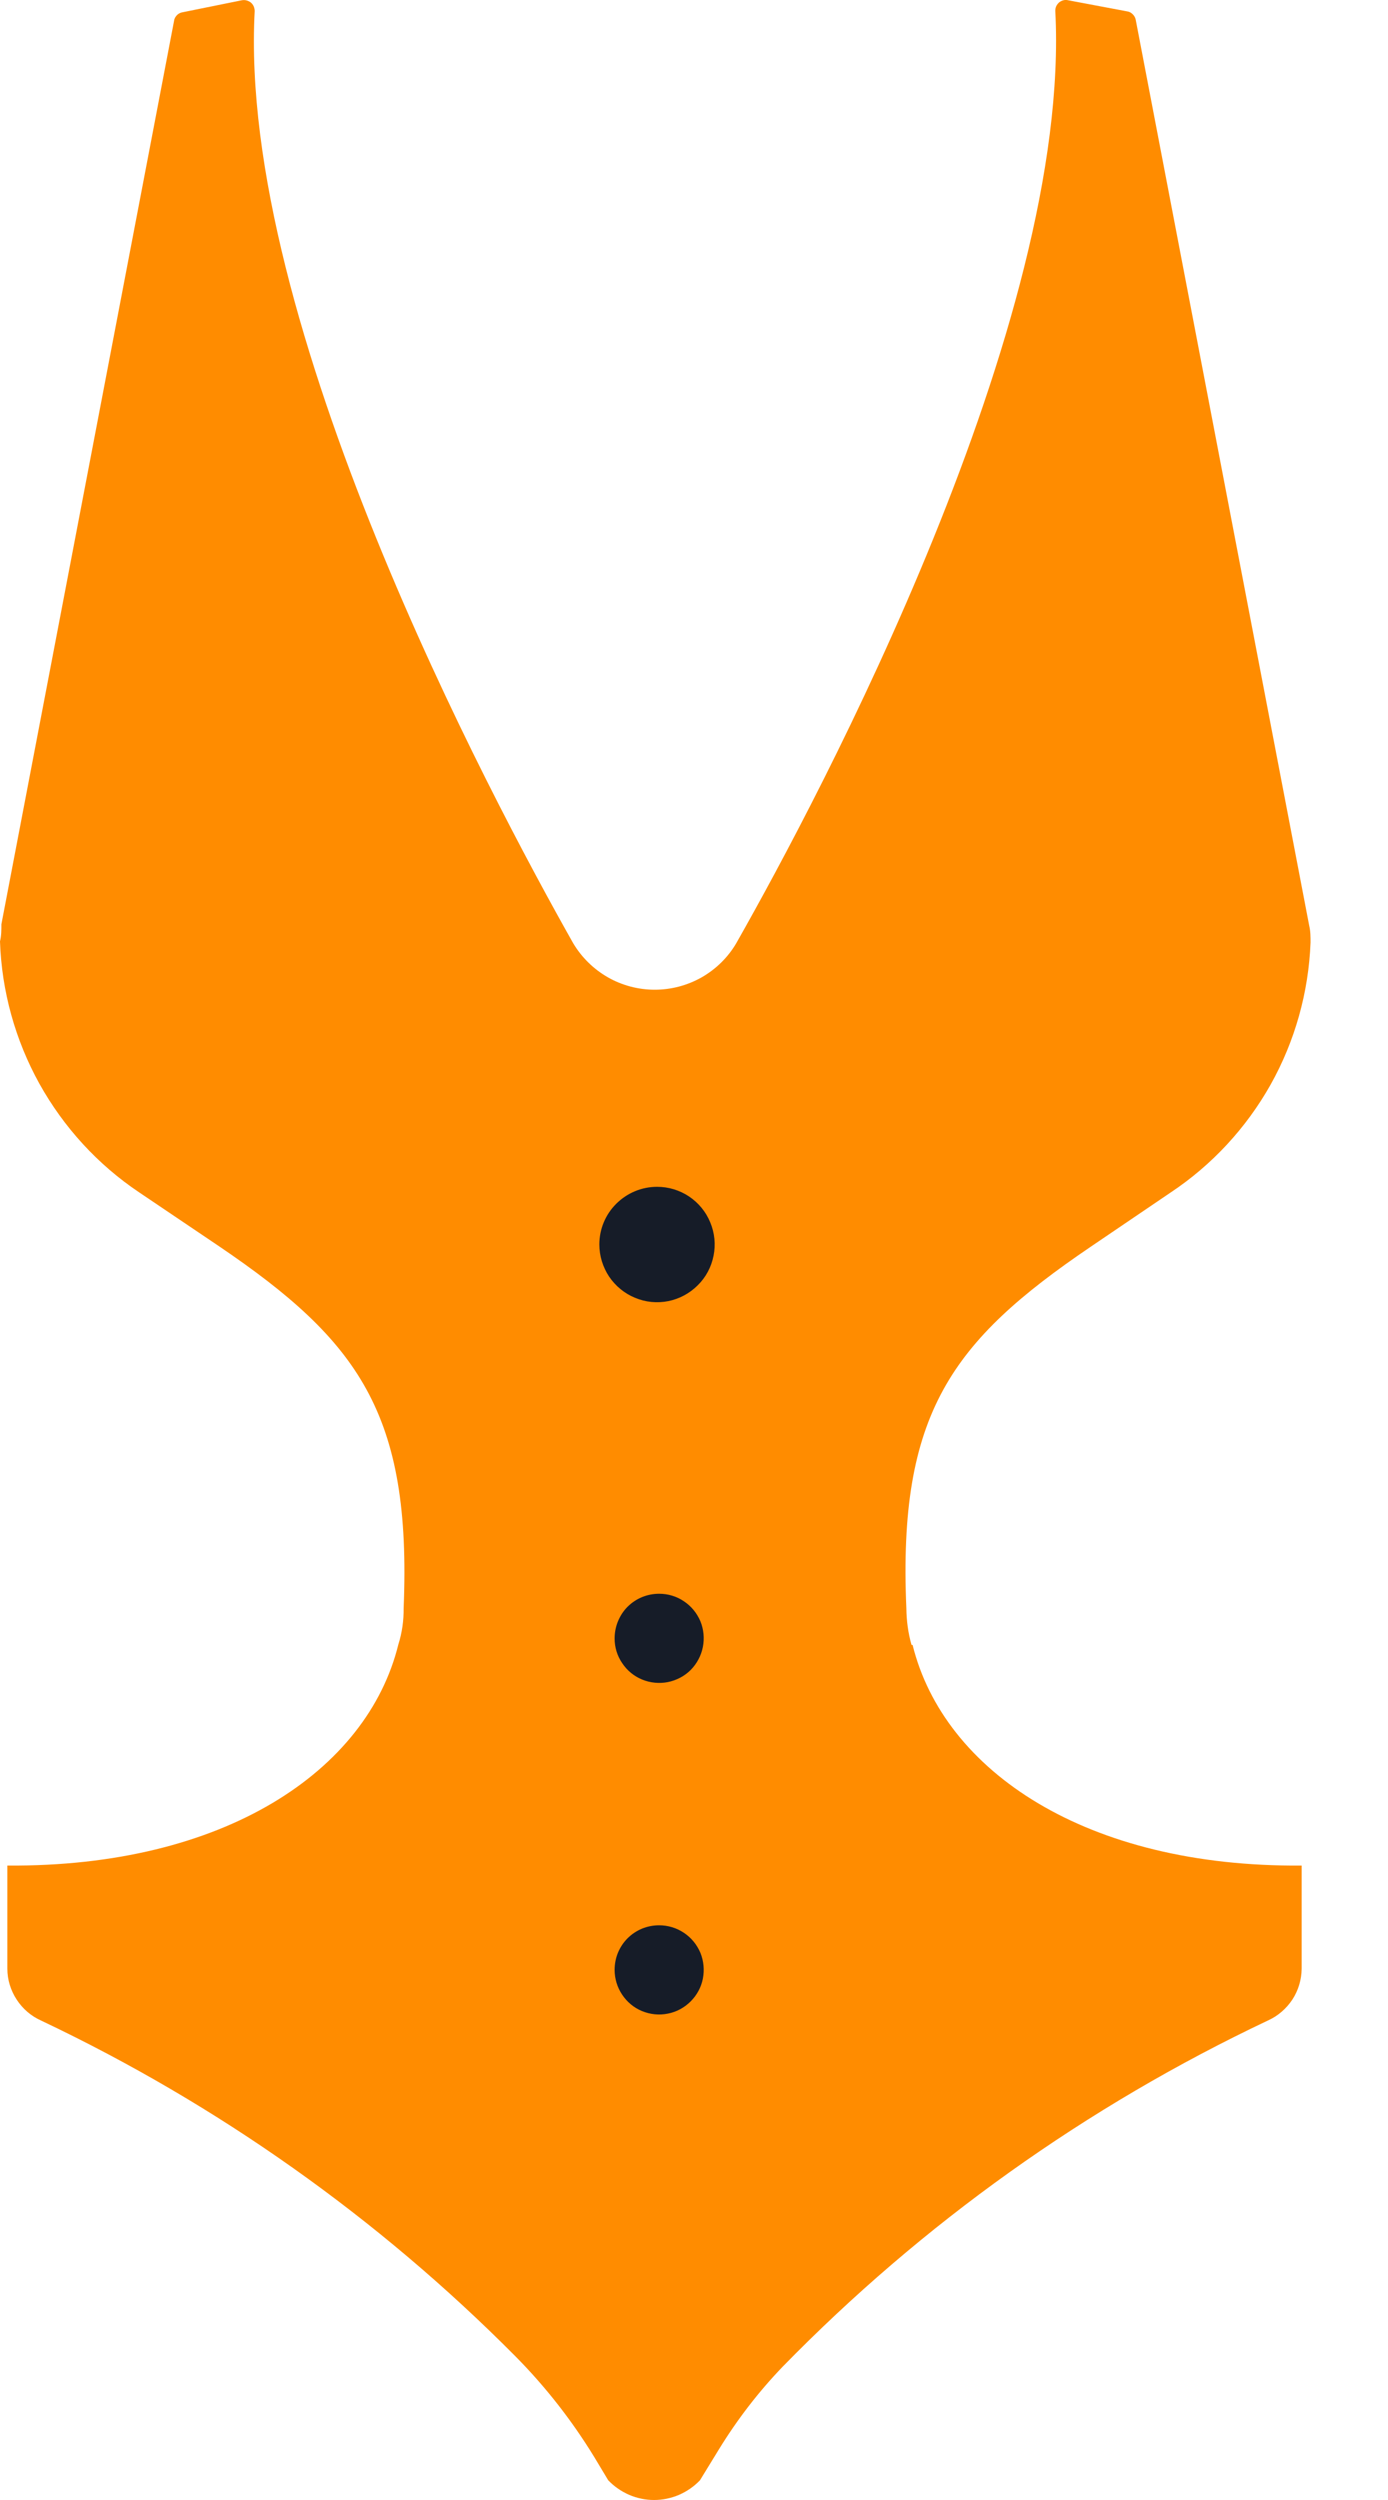 <svg width="10" height="18" viewBox="0 0 10 18" fill="none" xmlns="http://www.w3.org/2000/svg">
<path d="M6.567 11.843C6.543 11.758 6.531 11.67 6.53 11.581C6.469 10.179 6.855 9.657 7.856 8.978L8.434 8.586C8.732 8.388 8.979 8.121 9.155 7.808C9.33 7.495 9.428 7.145 9.442 6.786C9.442 6.745 9.442 6.705 9.432 6.663L8.182 0.14C8.179 0.126 8.171 0.112 8.16 0.102C8.149 0.091 8.136 0.084 8.121 0.082L7.696 0.002C7.684 -0.001 7.673 -0.001 7.661 0.002C7.65 0.005 7.64 0.01 7.631 0.017C7.622 0.025 7.615 0.034 7.61 0.044C7.605 0.055 7.603 0.066 7.603 0.078C7.721 2.32 5.911 5.723 5.304 6.792C5.244 6.894 5.158 6.978 5.055 7.037C4.952 7.095 4.836 7.126 4.717 7.126C4.599 7.126 4.482 7.095 4.38 7.037C4.277 6.978 4.191 6.894 4.13 6.792C3.527 5.724 1.714 2.321 1.835 0.079C1.835 0.068 1.832 0.056 1.828 0.046C1.823 0.035 1.816 0.026 1.807 0.018C1.798 0.011 1.787 0.006 1.776 0.003C1.765 -0 1.753 -0 1.742 0.002L1.317 0.088C1.303 0.09 1.29 0.096 1.279 0.105C1.268 0.115 1.26 0.127 1.256 0.14L0.01 6.655C0.01 6.696 0.01 6.737 0 6.778C0.012 7.137 0.11 7.489 0.284 7.803C0.459 8.117 0.705 8.386 1.004 8.586L1.581 8.975C2.582 9.654 2.966 10.179 2.908 11.579C2.909 11.667 2.897 11.755 2.87 11.84C2.646 12.751 1.613 13.444 0.053 13.432V14.175C0.053 14.254 0.077 14.331 0.12 14.397C0.163 14.463 0.224 14.516 0.296 14.548C1.566 15.15 2.723 15.968 3.713 16.965C3.93 17.184 4.12 17.427 4.281 17.69L4.382 17.858C4.425 17.903 4.476 17.938 4.533 17.963C4.589 17.987 4.651 18 4.712 18C4.774 18 4.835 17.987 4.892 17.963C4.949 17.938 5 17.903 5.043 17.858L5.181 17.633C5.312 17.42 5.465 17.221 5.638 17.041C6.646 16.009 7.83 15.165 9.134 14.548C9.206 14.516 9.267 14.463 9.311 14.397C9.354 14.331 9.377 14.254 9.378 14.175V13.432C7.827 13.445 6.8 12.753 6.575 11.844L6.567 11.843Z" fill="#FF8C00"/>
<path d="M4.428 11.797C4.428 11.861 4.447 11.923 4.483 11.975C4.518 12.028 4.568 12.069 4.627 12.093C4.686 12.117 4.75 12.123 4.812 12.111C4.875 12.098 4.932 12.068 4.977 12.023C5.021 11.978 5.052 11.92 5.064 11.858C5.076 11.796 5.07 11.731 5.046 11.673C5.021 11.614 4.98 11.564 4.927 11.529C4.874 11.493 4.812 11.475 4.749 11.475C4.707 11.475 4.665 11.483 4.626 11.499C4.587 11.515 4.551 11.539 4.521 11.569C4.491 11.599 4.468 11.635 4.452 11.674C4.436 11.713 4.428 11.755 4.428 11.797ZM4.428 14.183C4.428 14.246 4.447 14.309 4.482 14.361C4.517 14.414 4.567 14.456 4.626 14.48C4.685 14.504 4.749 14.511 4.812 14.498C4.874 14.486 4.931 14.455 4.976 14.41C5.021 14.365 5.052 14.308 5.064 14.246C5.076 14.183 5.07 14.119 5.046 14.06C5.021 14.001 4.98 13.951 4.927 13.916C4.875 13.881 4.812 13.862 4.749 13.862C4.707 13.862 4.665 13.87 4.626 13.886C4.587 13.902 4.551 13.926 4.521 13.956C4.492 13.985 4.468 14.021 4.452 14.06C4.436 14.099 4.428 14.141 4.428 14.183ZM4.318 8.96C4.318 9.042 4.343 9.123 4.388 9.191C4.434 9.259 4.499 9.313 4.575 9.344C4.651 9.376 4.734 9.384 4.815 9.368C4.895 9.352 4.969 9.312 5.027 9.254C5.086 9.196 5.125 9.122 5.141 9.041C5.157 8.961 5.149 8.877 5.117 8.801C5.086 8.725 5.033 8.661 4.965 8.615C4.896 8.569 4.816 8.545 4.734 8.545C4.624 8.545 4.518 8.589 4.44 8.667C4.362 8.744 4.318 8.85 4.318 8.96Z" fill="#161C28"/>
</svg>
